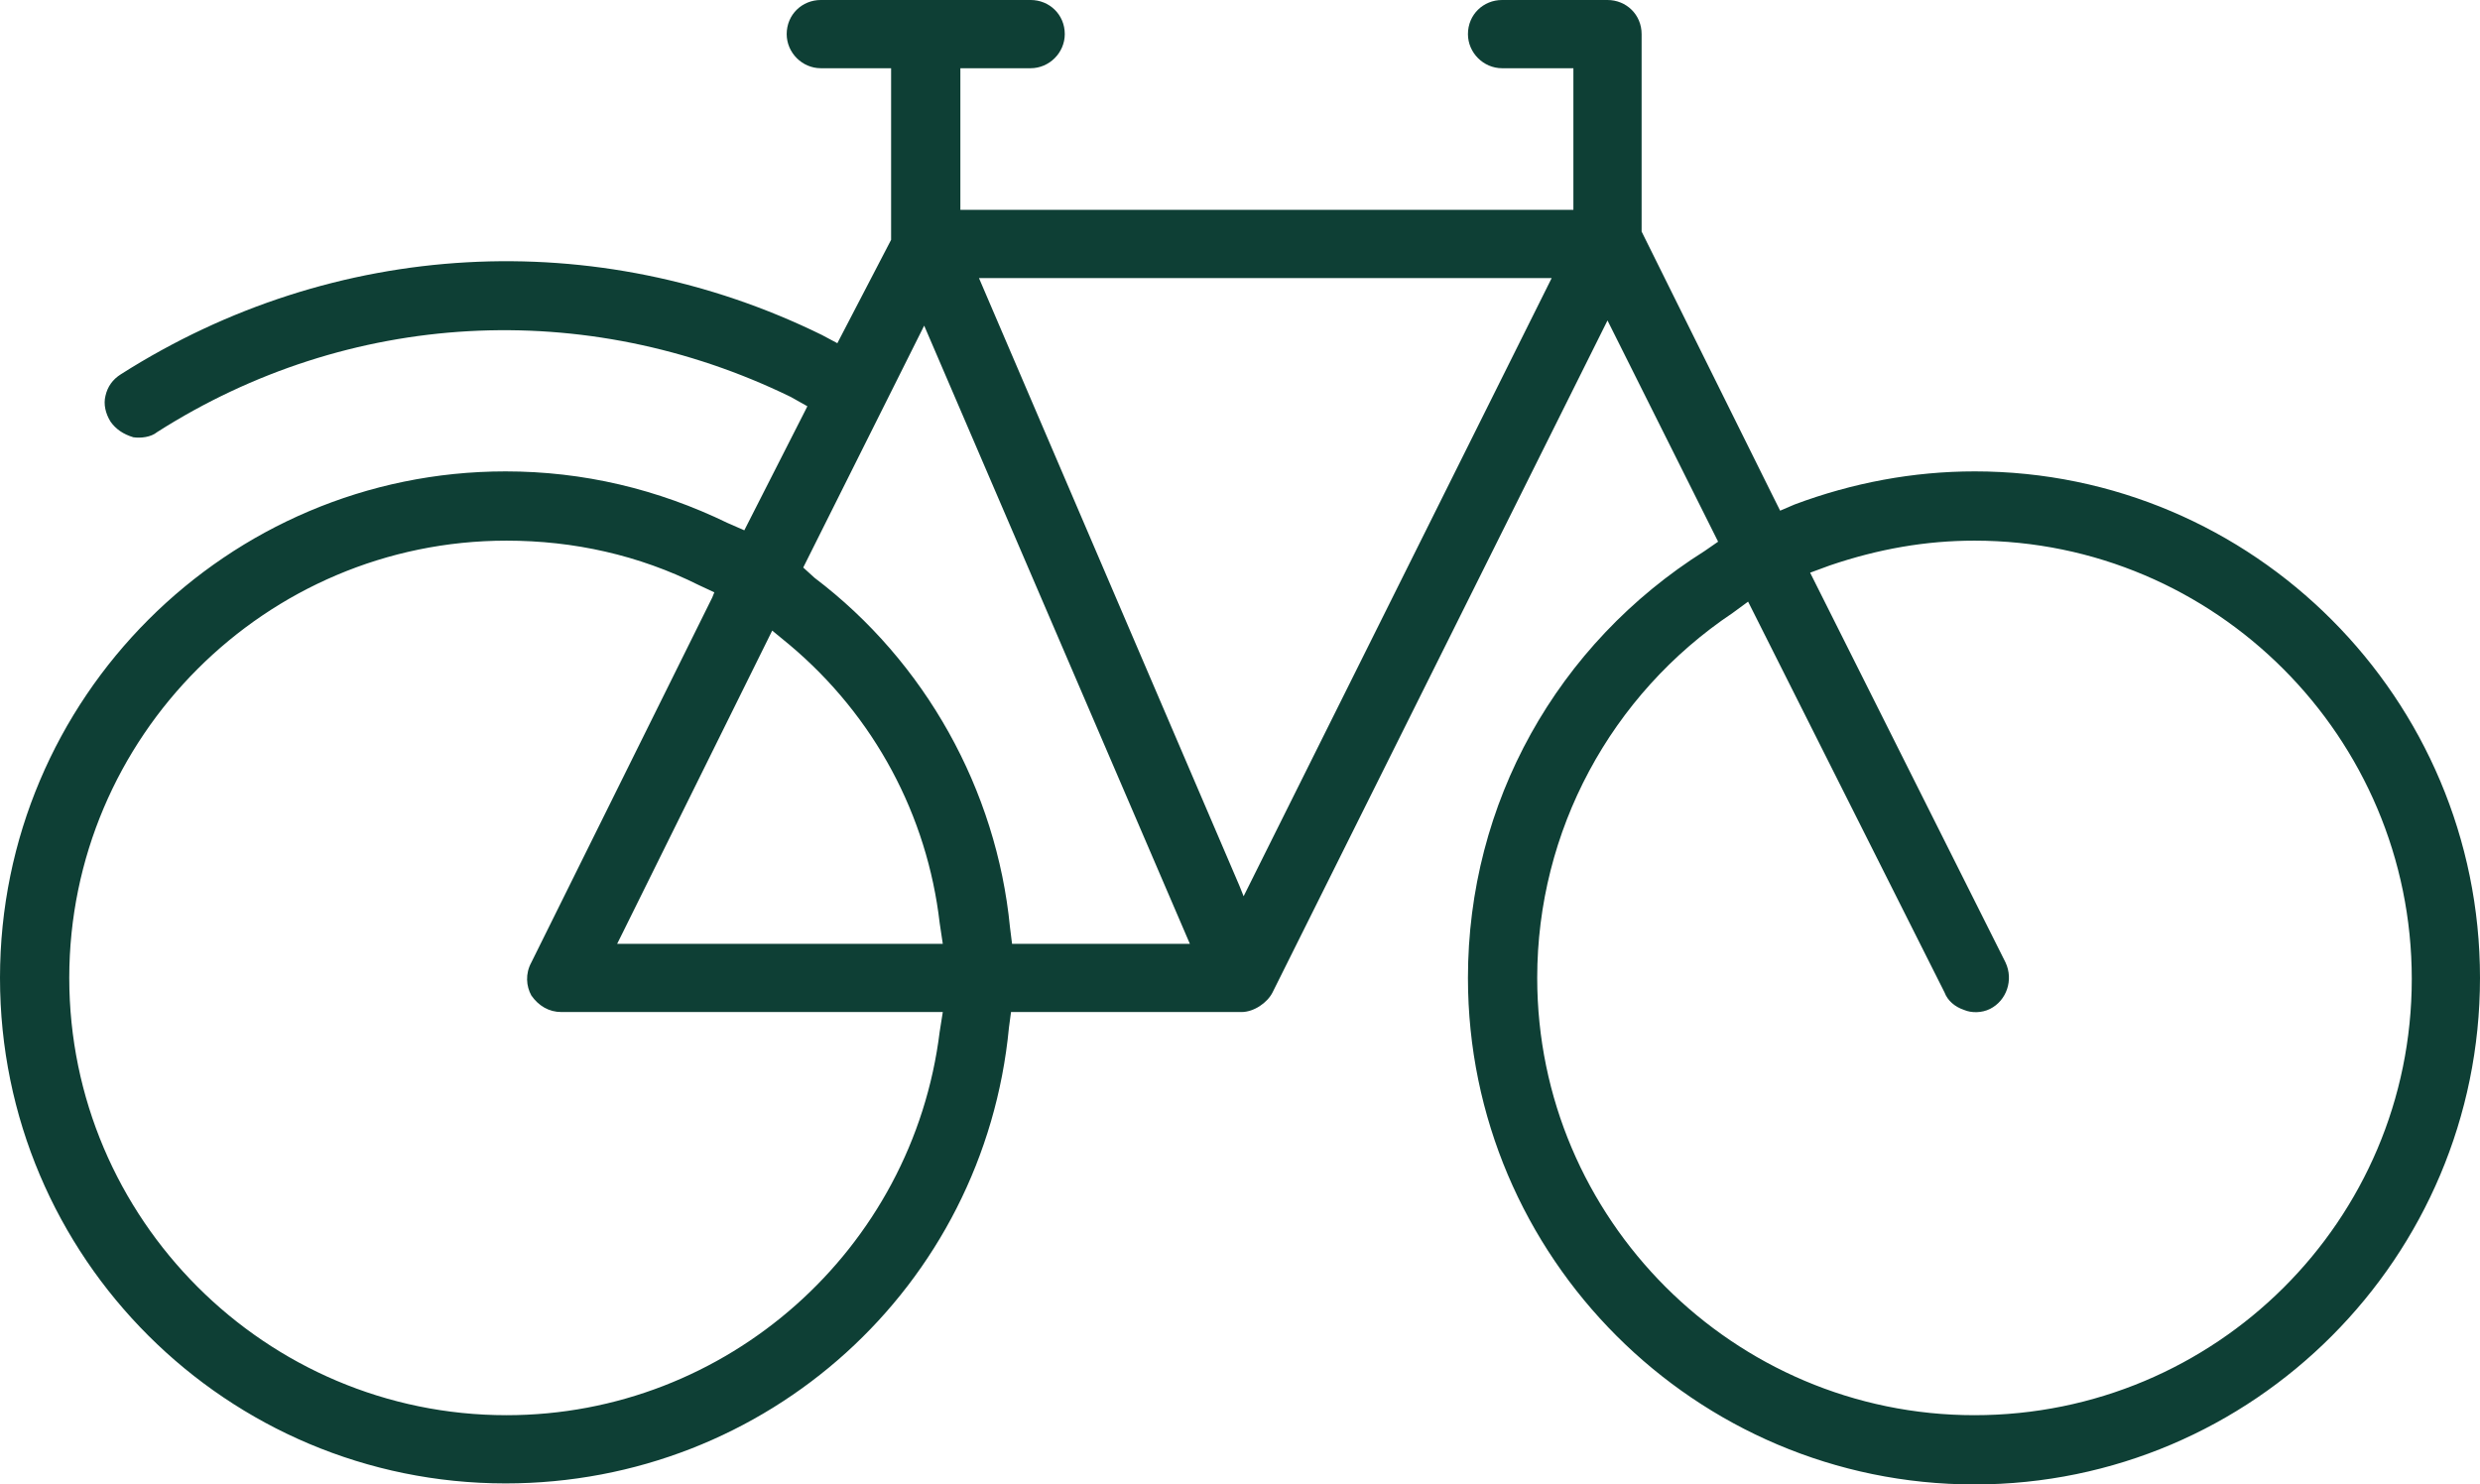 <?xml version="1.0" encoding="UTF-8"?>
<svg id="Capa_2" data-name="Capa 2" xmlns="http://www.w3.org/2000/svg" viewBox="0 0 23.99 14.36">
  <defs>
    <style>
      .cls-1 {
        fill: #0e3f35;
      }
    </style>
  </defs>
  <g id="Capa_1-2" data-name="Capa 1">
    <path class="cls-1" d="M19.1,4.56c-.59,0-1.18.11-1.74.32l-.14.06-.07-.14-1.27-2.56V.33c0-.19-.15-.33-.33-.33h-1.02c-.18,0-.33.14-.33.33,0,.18.15.33.33.33h.69v1.37h-5.93V.66h.68c.18,0,.33-.15.33-.33,0-.19-.15-.33-.33-.33h-2.03c-.18,0-.33.14-.33.33,0,.18.15.33.33.33h.68v1.66s-.52,1-.52,1l-.15-.08c-2.18-1.07-4.72-.93-6.78.38-.08.05-.13.12-.15.21-.02.08,0,.17.05.25.05.07.12.12.22.15.07.01.17,0,.23-.05,1.85-1.18,4.14-1.31,6.13-.34l.16.09-.02.04-.59,1.16-.16-.07c-.68-.33-1.4-.5-2.15-.5C2.2,4.56,0,6.75,0,9.46s2.2,4.89,4.89,4.89c2.53,0,4.63-1.9,4.87-4.41l.02-.15h2.23c.12,0,.25-.09.3-.19l3.24-6.5,1.07,2.14-.13.09c-1.43.9-2.29,2.44-2.29,4.13,0,2.7,2.2,4.9,4.9,4.9s4.89-2.2,4.89-4.9-2.19-4.9-4.89-4.9ZM9.09,9.98c-.26,2.11-2.06,3.71-4.19,3.71-2.33,0-4.23-1.9-4.23-4.23s1.9-4.23,4.23-4.23c.65,0,1.28.14,1.86.43l.15.07-.02.05-1.75,3.53c-.06.11-.05.23,0,.32.07.1.17.16.29.16h3.69l-.03.19ZM5.97,9.13l.04-.08,1.46-2.95.17.14c.82.69,1.33,1.65,1.45,2.69l.03.2h-3.15ZM9.79,9.13l-.02-.16c-.13-1.33-.82-2.57-1.89-3.38l-.11-.1.02-.04,1.15-2.3,2.57,5.98h-1.72ZM12.03,8.67l-.04-.1-2.52-5.88h5.54l-2.98,5.98ZM19.1,13.69c-2.33,0-4.23-1.9-4.23-4.23,0-1.42.71-2.74,1.89-3.53l.15-.11,1.9,3.78c.03.08.1.14.19.17.07.03.17.03.25-.01.16-.08.23-.28.15-.45l-1.89-3.77.19-.07c.47-.16.93-.24,1.4-.24,2.33,0,4.23,1.9,4.23,4.24s-1.9,4.22-4.23,4.22Z"/>
  </g>
</svg>